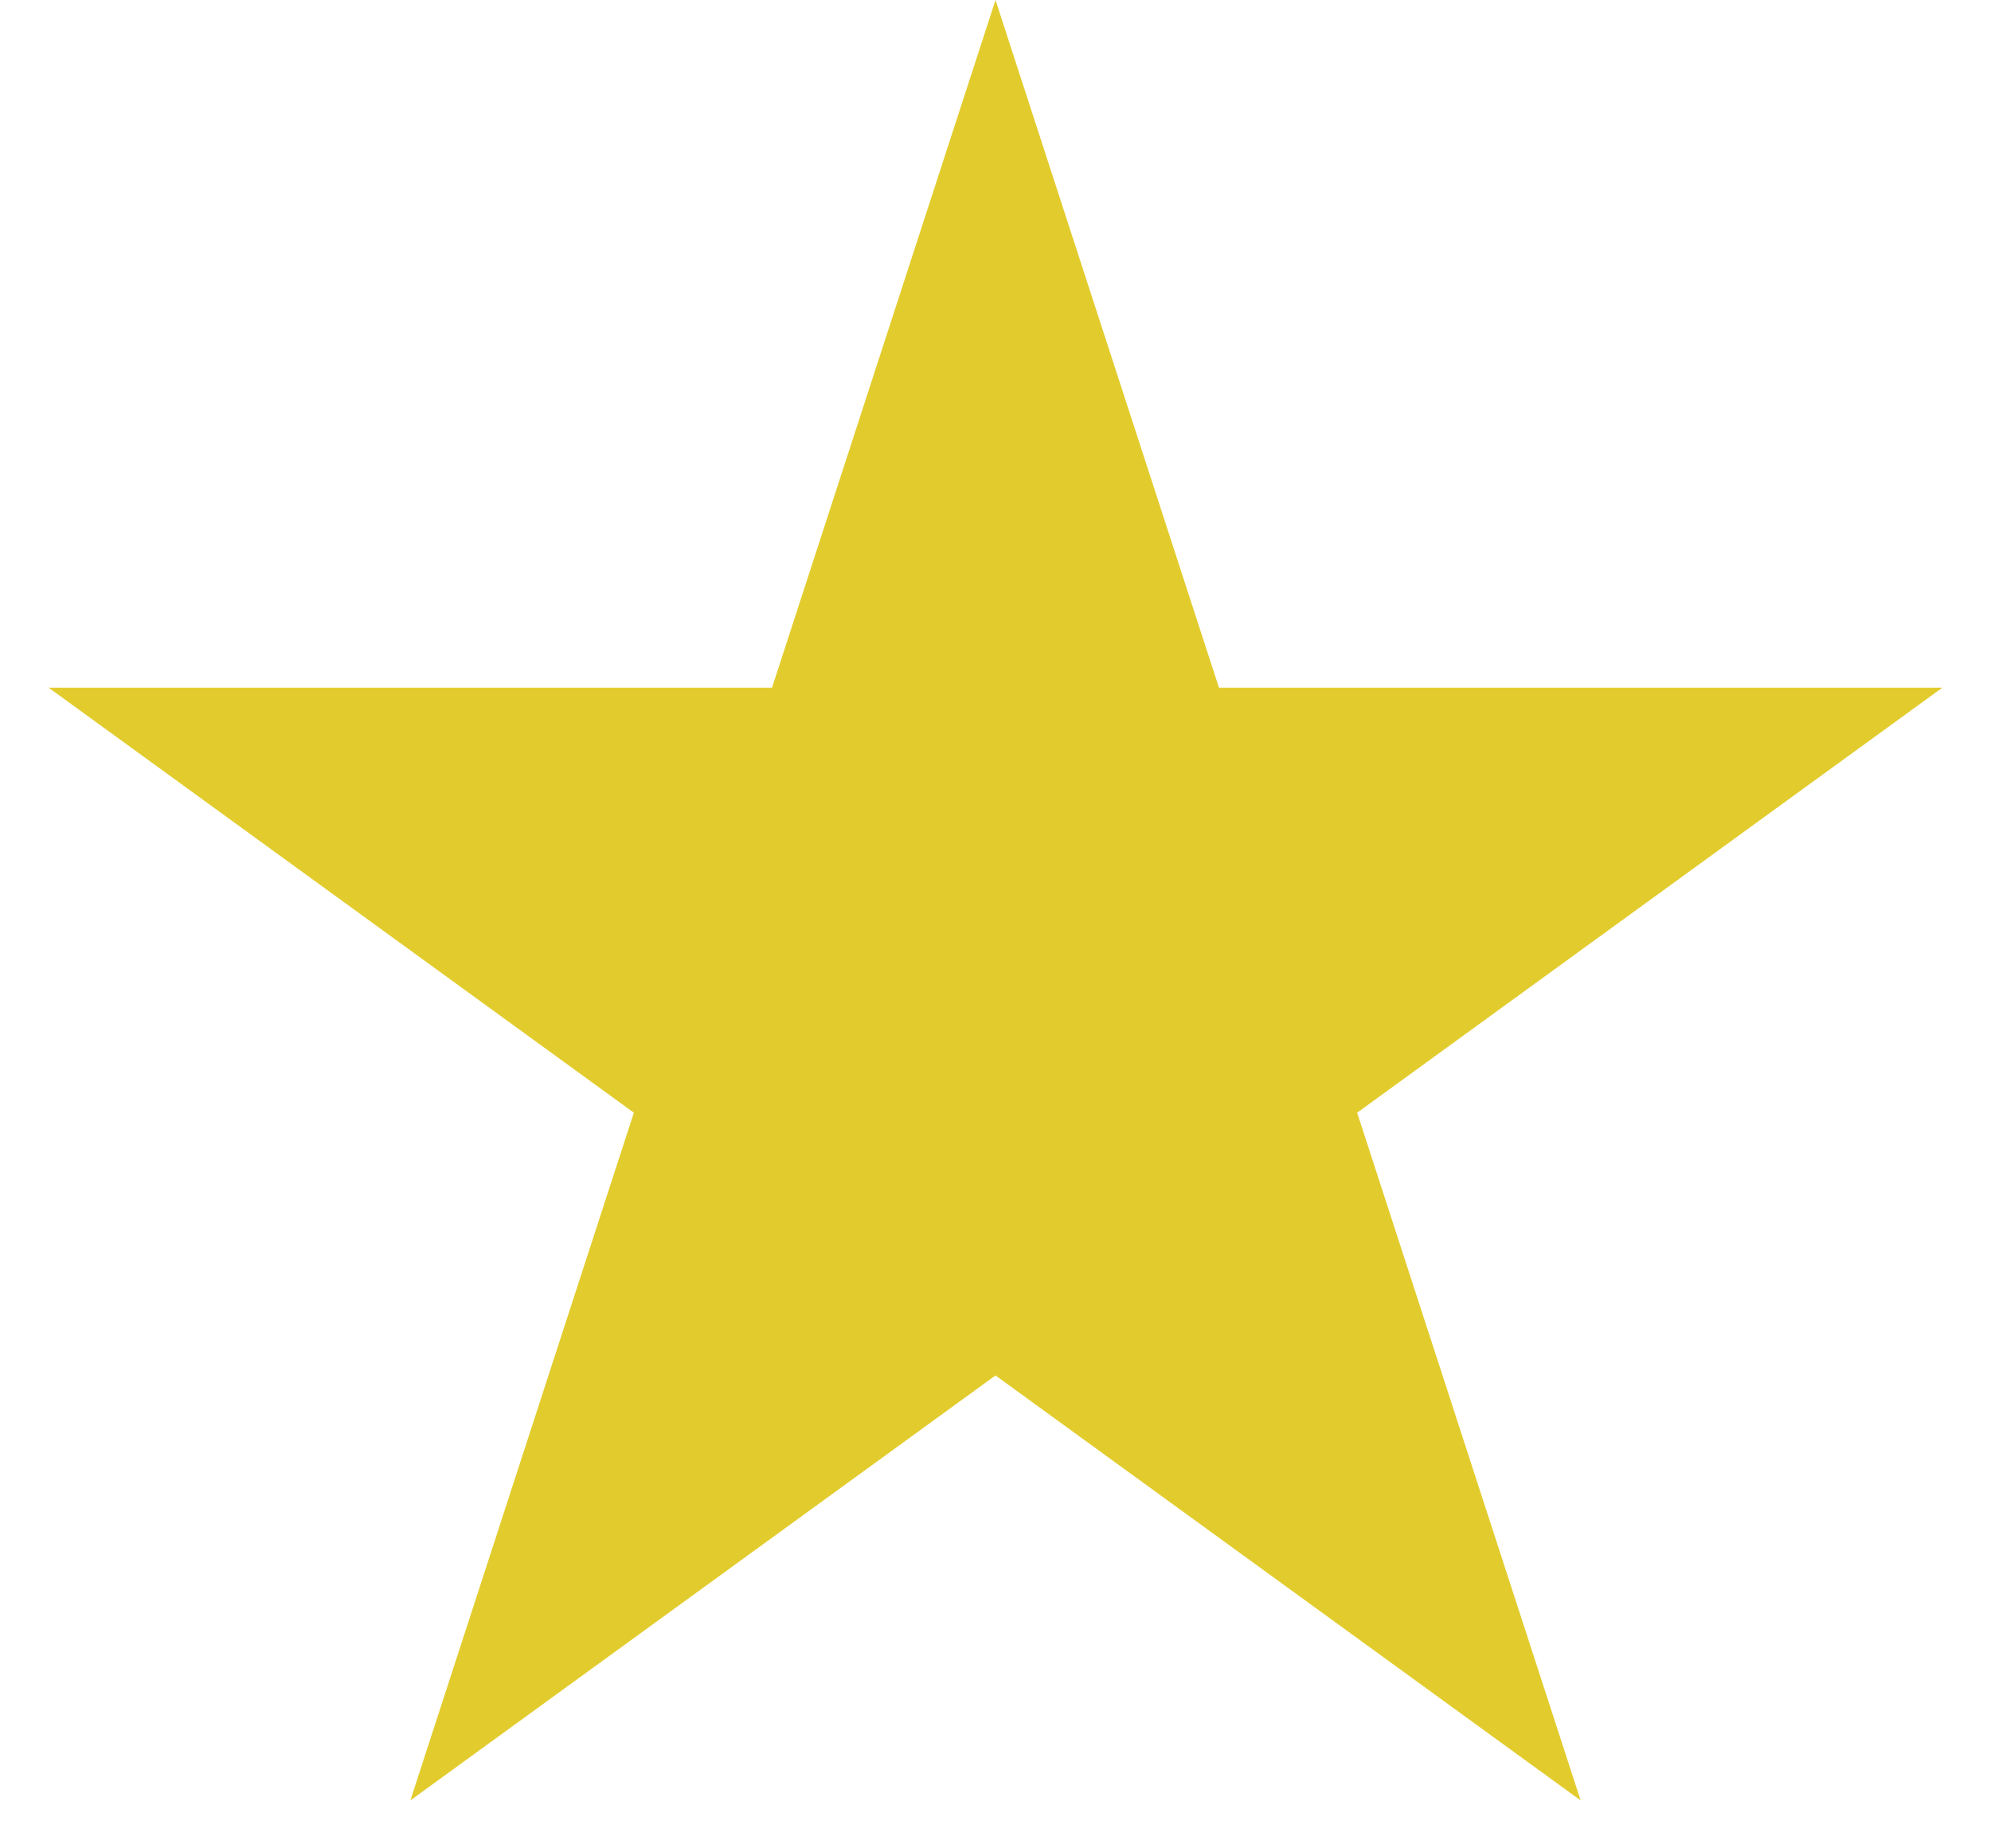 <svg width="28" height="26" viewBox="0 0 28 26" fill="none" xmlns="http://www.w3.org/2000/svg">
<path id="Star 1" d="M14 0L17.143 9.674H27.315L19.086 15.652L22.229 25.326L14 19.348L5.771 25.326L8.914 15.652L0.685 9.674H10.857L14 0Z" fill="#E2CC2D"/>
</svg>
